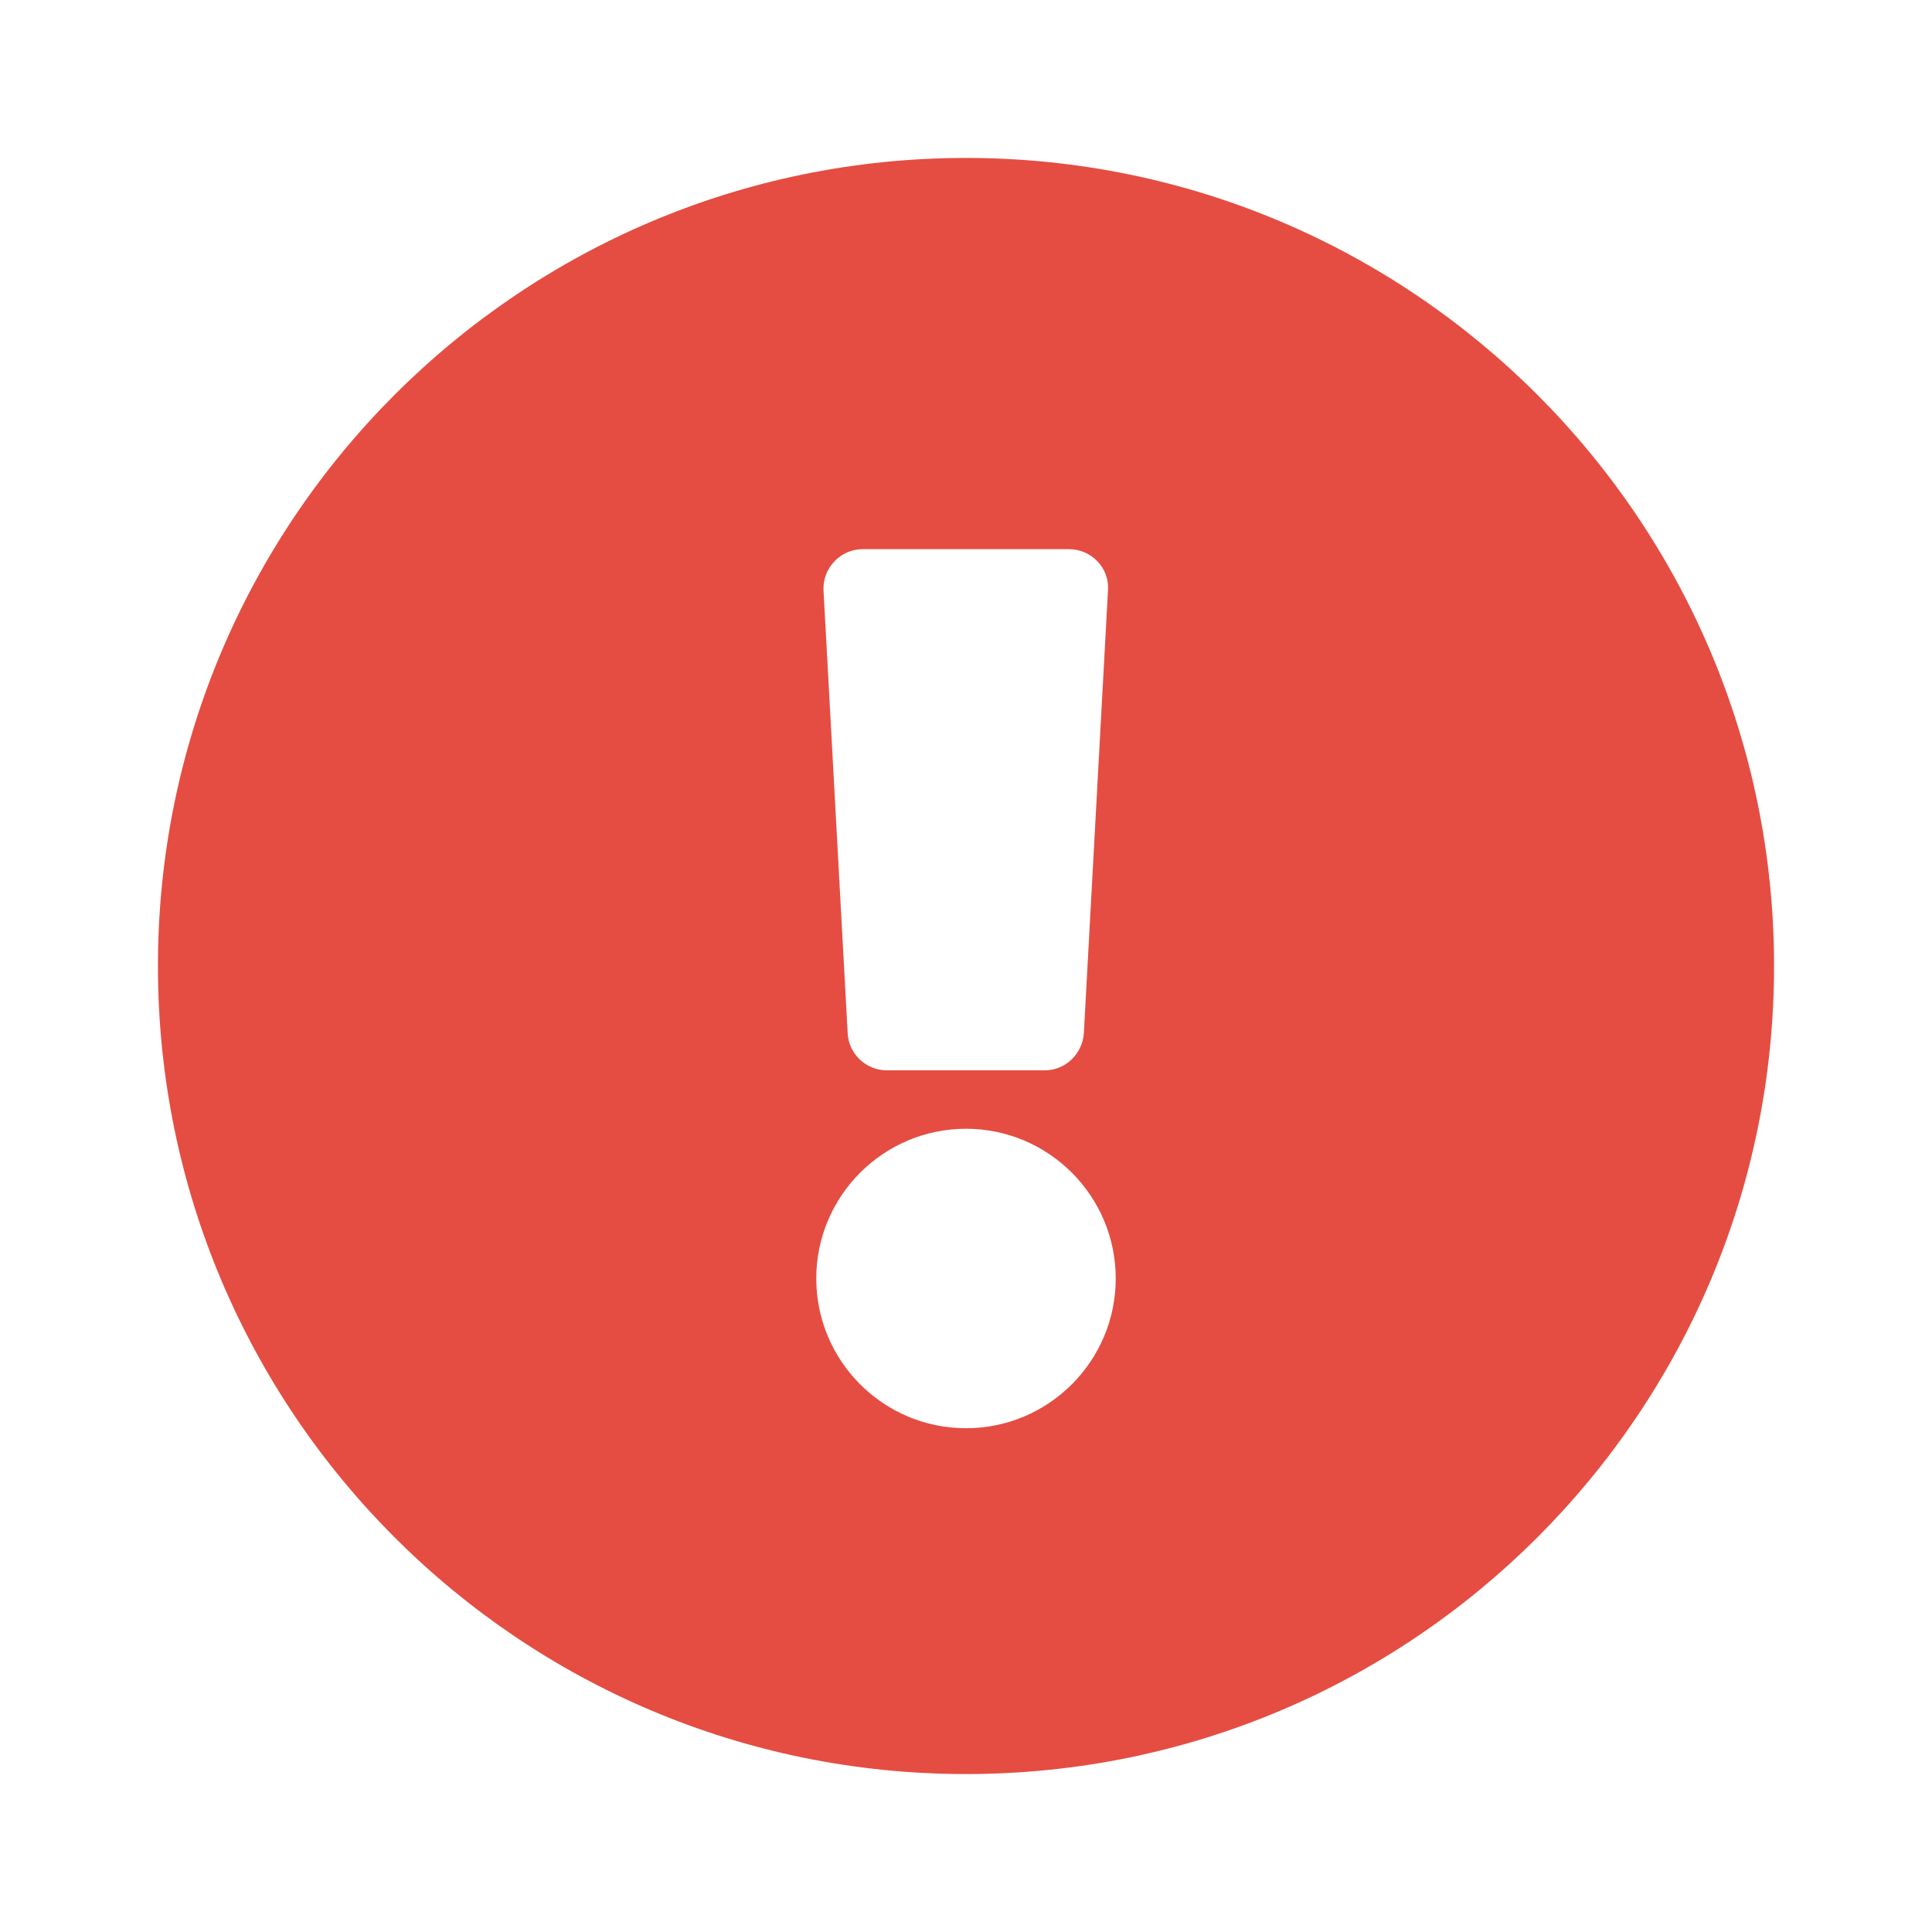 <?xml version="1.0" encoding="utf-8"?>
<!-- Generator: Adobe Illustrator 22.0.1, SVG Export Plug-In . SVG Version: 6.00 Build 0)  -->
<svg version="1.1" id="レイヤー_1" xmlns="http://www.w3.org/2000/svg" xmlns:xlink="http://www.w3.org/1999/xlink" x="0px"
	 y="0px" viewBox="0 0 400 400" style="enable-background:new 0 0 400 400;" xml:space="preserve">
<style type="text/css">
	.st0{fill:#E54D42;}
</style>
<title>アートボード 84_1</title>
<path class="st0" d="M367.3,200c0,92.4-74.9,167.3-167.3,167.3S32.7,292.4,32.7,200c0-92.3,74.9-167.3,167.3-167.3
	S367.3,107.7,367.3,200z M200,233.7c-17.1,0-31,13.9-31,31s13.9,31,31,31s31-13.9,31-31S217.1,233.7,200,233.7z M170.5,122.2l5,91.7
	c0.2,4.3,3.8,7.7,8.1,7.7h32.7c4.3,0,7.8-3.4,8.1-7.7l5-91.7c0.3-4.6-3.4-8.5-8.1-8.5h-42.7C174,113.7,170.3,117.6,170.5,122.2
	L170.5,122.2z"/>
</svg>
